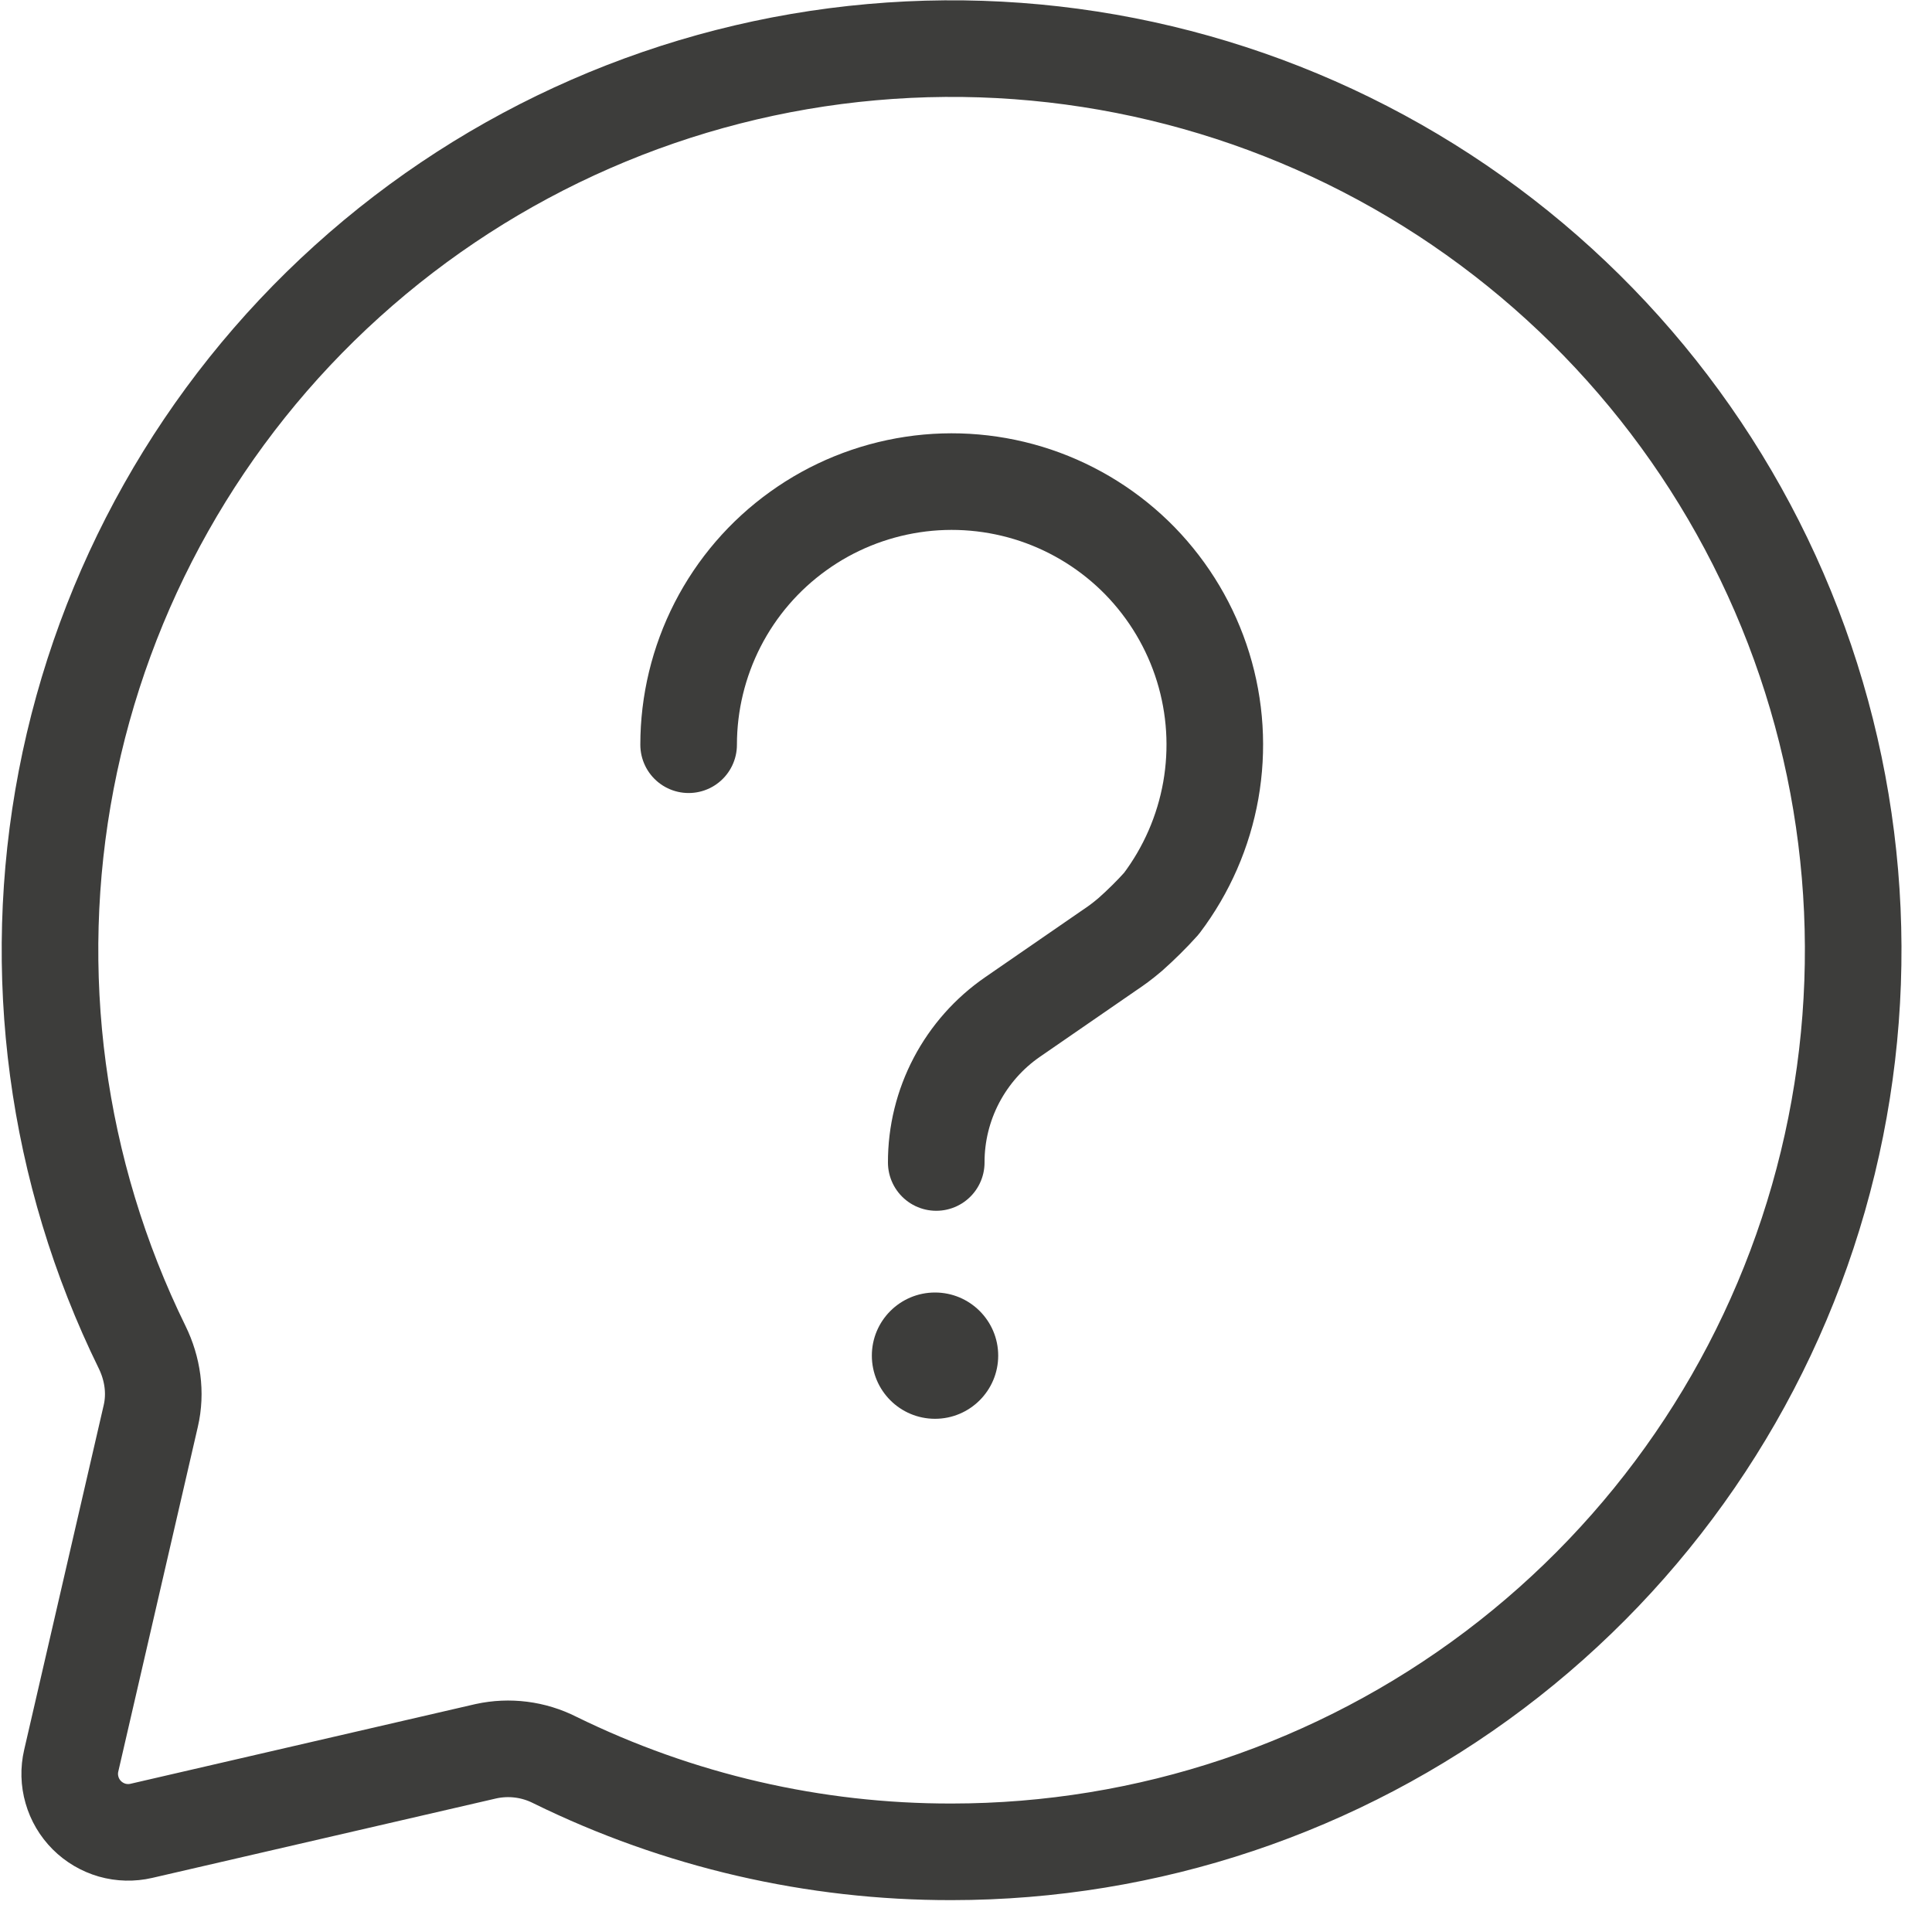 <svg xmlns="http://www.w3.org/2000/svg" fill="none" viewBox="0 0 30 30" height="30" width="30">
<path stroke-linejoin="round" stroke-linecap="round" stroke-width="1.5" stroke="#3D3D3B" d="M14.779 28.755C17.821 28.754 20.779 27.763 23.207 25.932C25.635 24.1 27.401 21.528 28.237 18.604C29.073 15.68 28.934 12.563 27.842 9.725C26.749 6.887 24.762 4.482 22.181 2.873C19.6 1.265 16.565 0.54 13.536 0.81C10.507 1.079 7.648 2.328 5.391 4.367C3.134 6.405 1.603 9.123 1.028 12.11C0.454 15.096 0.868 18.189 2.207 20.919C2.37 21.252 2.425 21.628 2.341 21.988L1.106 27.34C1.071 27.49 1.075 27.646 1.118 27.795C1.16 27.943 1.24 28.078 1.349 28.187C1.458 28.296 1.593 28.375 1.741 28.418C1.889 28.46 2.046 28.464 2.196 28.429L7.546 27.193C7.908 27.114 8.285 27.162 8.615 27.329C10.533 28.271 12.642 28.759 14.779 28.755Z"></path>
<path stroke-linejoin="round" stroke-linecap="round" stroke-width="1.5" stroke="#3D3D3B" d="M10.693 11.564C10.693 10.916 10.848 10.277 11.143 9.7C11.439 9.123 11.867 8.625 12.394 8.247C12.92 7.868 13.529 7.621 14.17 7.524C14.811 7.427 15.465 7.485 16.08 7.691C16.694 7.898 17.25 8.247 17.703 8.711C18.155 9.176 18.491 9.741 18.682 10.36C18.873 10.979 18.914 11.635 18.801 12.274C18.688 12.912 18.425 13.514 18.034 14.031C17.882 14.2 17.72 14.36 17.55 14.511C17.41 14.629 17.342 14.677 17.206 14.769L15.724 15.791C15.358 16.043 15.059 16.381 14.852 16.774C14.645 17.168 14.537 17.606 14.538 18.051"></path>
<path fill="#3D3D3B" d="M14.519 22.031C15.06 22.031 15.5 21.592 15.5 21.05C15.5 20.509 15.06 20.07 14.519 20.07C13.977 20.07 13.538 20.509 13.538 21.05C13.538 21.592 13.977 22.031 14.519 22.031Z"></path>
</svg>
